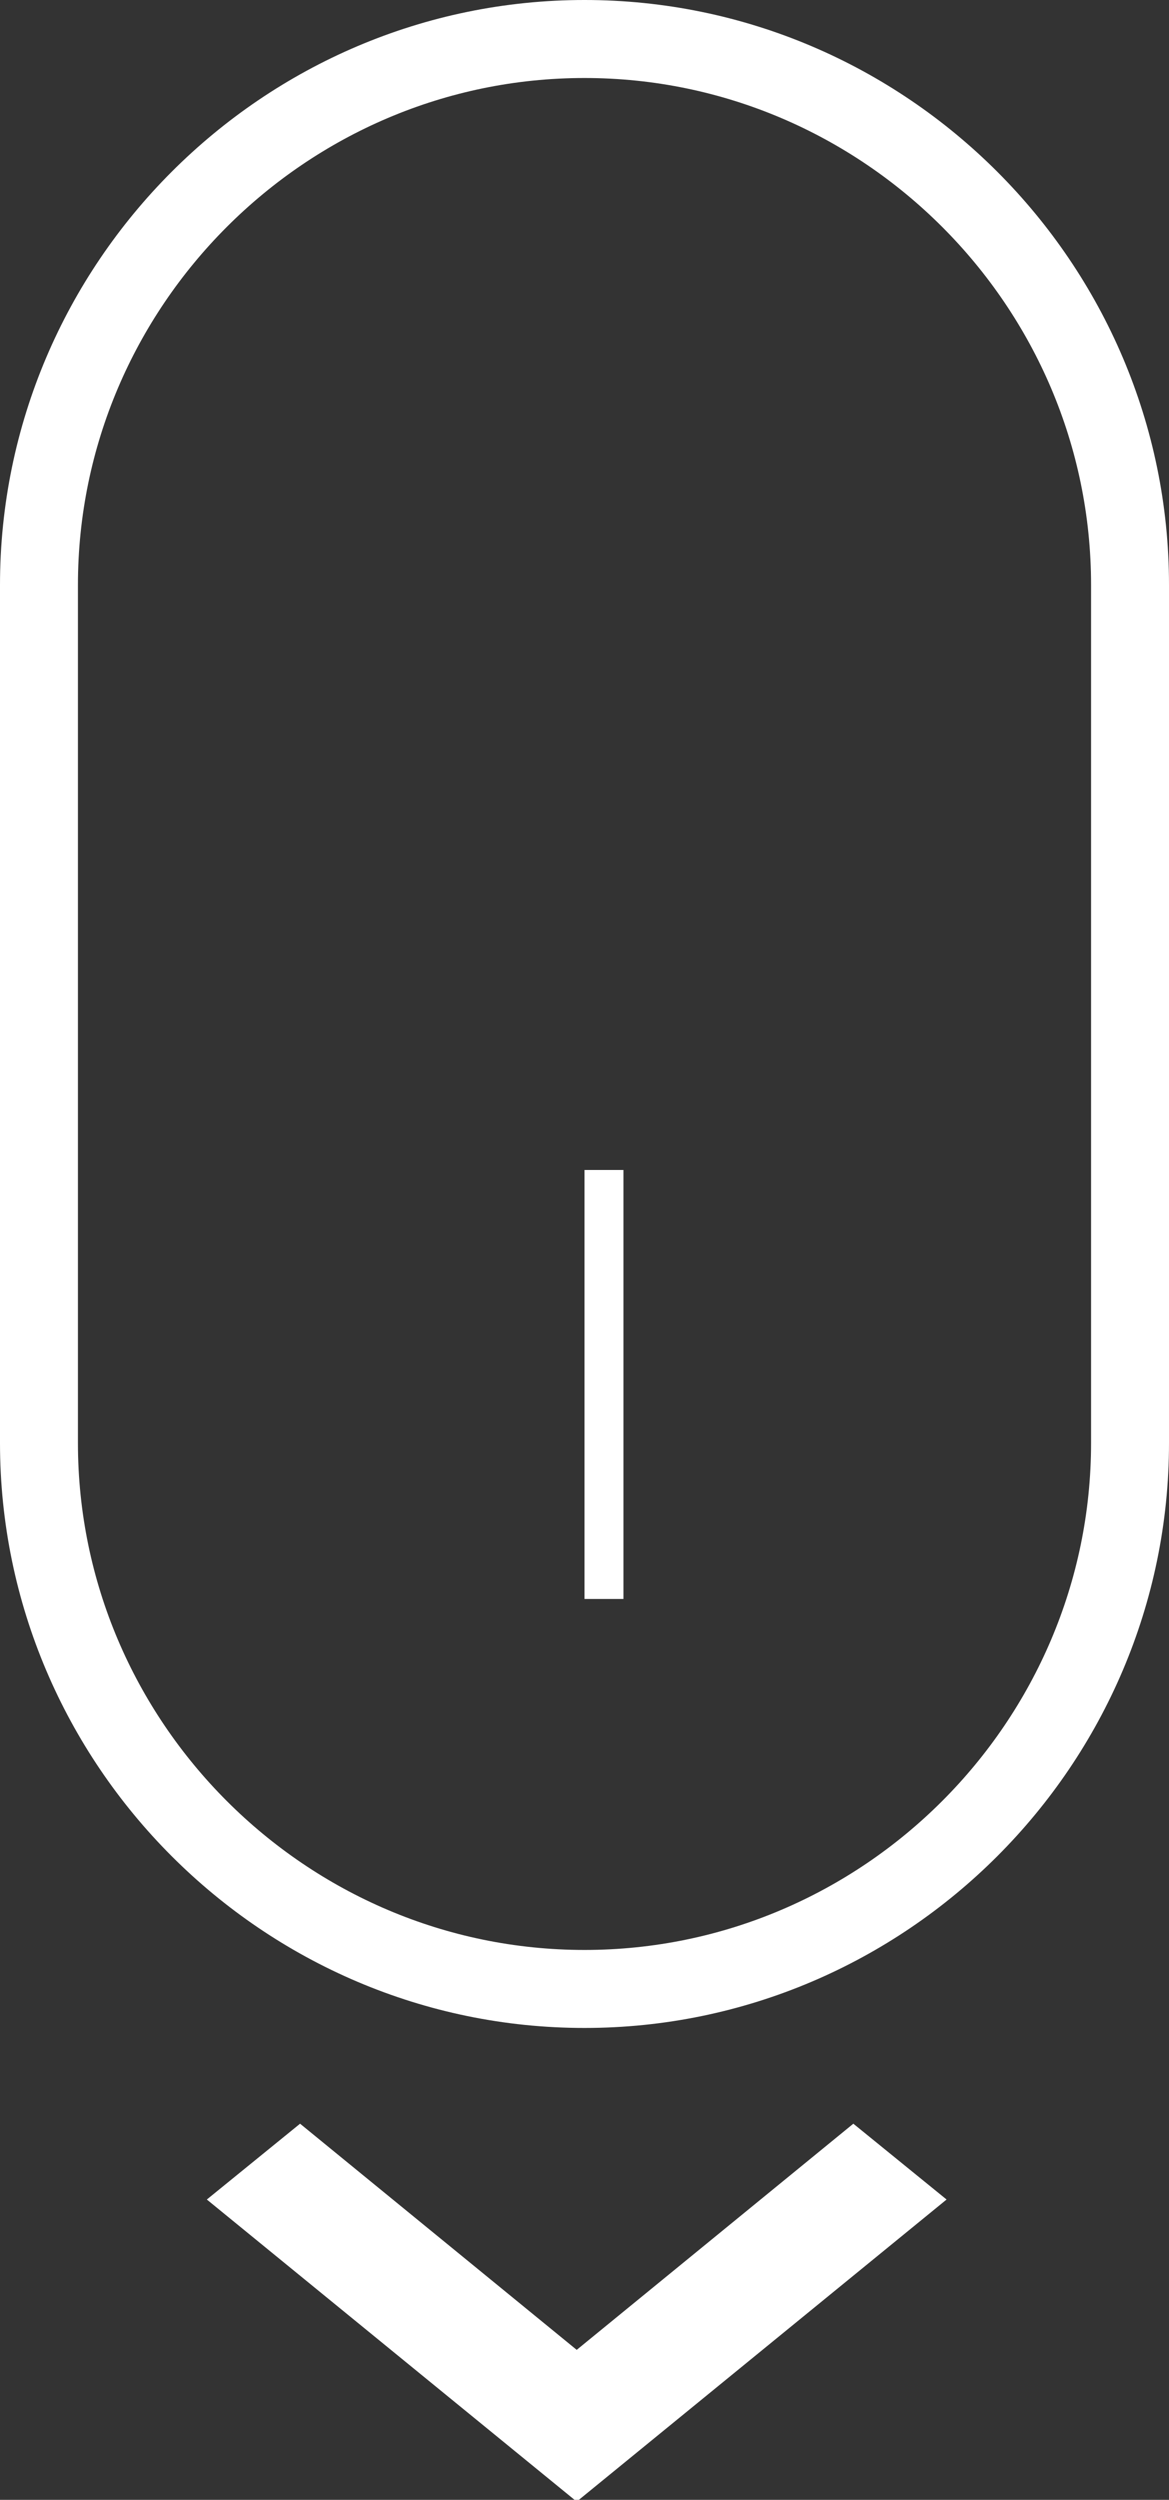 <?xml version="1.0" encoding="utf-8"?>
<!-- Generator: Adobe Illustrator 27.1.1, SVG Export Plug-In . SVG Version: 6.00 Build 0)  -->
<svg version="1.1" id="Layer_1" xmlns="http://www.w3.org/2000/svg" xmlns:xlink="http://www.w3.org/1999/xlink" x="0px" y="0px"
	 viewBox="0 0 30 64.1" style="enable-background:new 0 0 30 64.1;" xml:space="preserve">
<rect x="0" y="0" width="30" height="64.1" fill="#333333" stroke="none"/>
<style type="text/css">
	.st0{fill:none;}
	.st1{fill:none;stroke:#FFFFFF;stroke-width:2;}
	.st2{clip-path:url(#SVGID_00000047062275032587162370000012761742957046953381_);}
	.st3{fill:none;stroke:#FFFFFF;stroke-width:3;}
	.st4{fill:#FFFFFF;stroke:#FFFFFF;}
</style>
<g id="Group_11" transform="translate(-703 -679)">
	<g id="Group_10" transform="translate(703 679)">
		<g id="Rectangle_13">
			<g>
				<path class="st0" d="M15,0L15,0c8.3,0,15,6.7,15,15v22c0,8.3-6.7,15-15,15l0,0C6.7,52,0,45.3,0,37V15C0,6.7,6.7,0,15,0z"/>
			</g>
			<g>
				<path class="st1" d="M15,1L15,1c7.7,0,14,6.3,14,14v22c0,7.7-6.3,14-14,14l0,0C7.3,51,1,44.7,1,37V15C1,7.3,7.3,1,15,1z"/>
			</g>
		</g>
		<g id="Rectangle_14" transform="translate(15 30)">
			<g id="fill">
				<rect class="st0" width="1" height="11"/>
			</g>
			<g>
				<defs>
					<rect id="SVGID_1_" width="1" height="11"/>
				</defs>
				<clipPath id="SVGID_00000123429173204148997230000007641188008301176761_">
					<use xlink:href="#SVGID_1_"  style="overflow:visible;"/>
				</clipPath>
				<g style="clip-path:url(#SVGID_00000123429173204148997230000007641188008301176761_);">
					<path class="st3" d="M0,1.5h1 M1.5,0v11 M1,9.5H0 M-0.5,11V0"/>
				</g>
			</g>
		</g>
	</g>
	<g id="Path_46">
		<path class="st4" d="M724.9,734.1l-7.1,5.8l-7.1-5.8l-1.6,1.3l8.7,7.1l8.7-7.1L724.9,734.1z"/>
	</g>
</g>
</svg>
